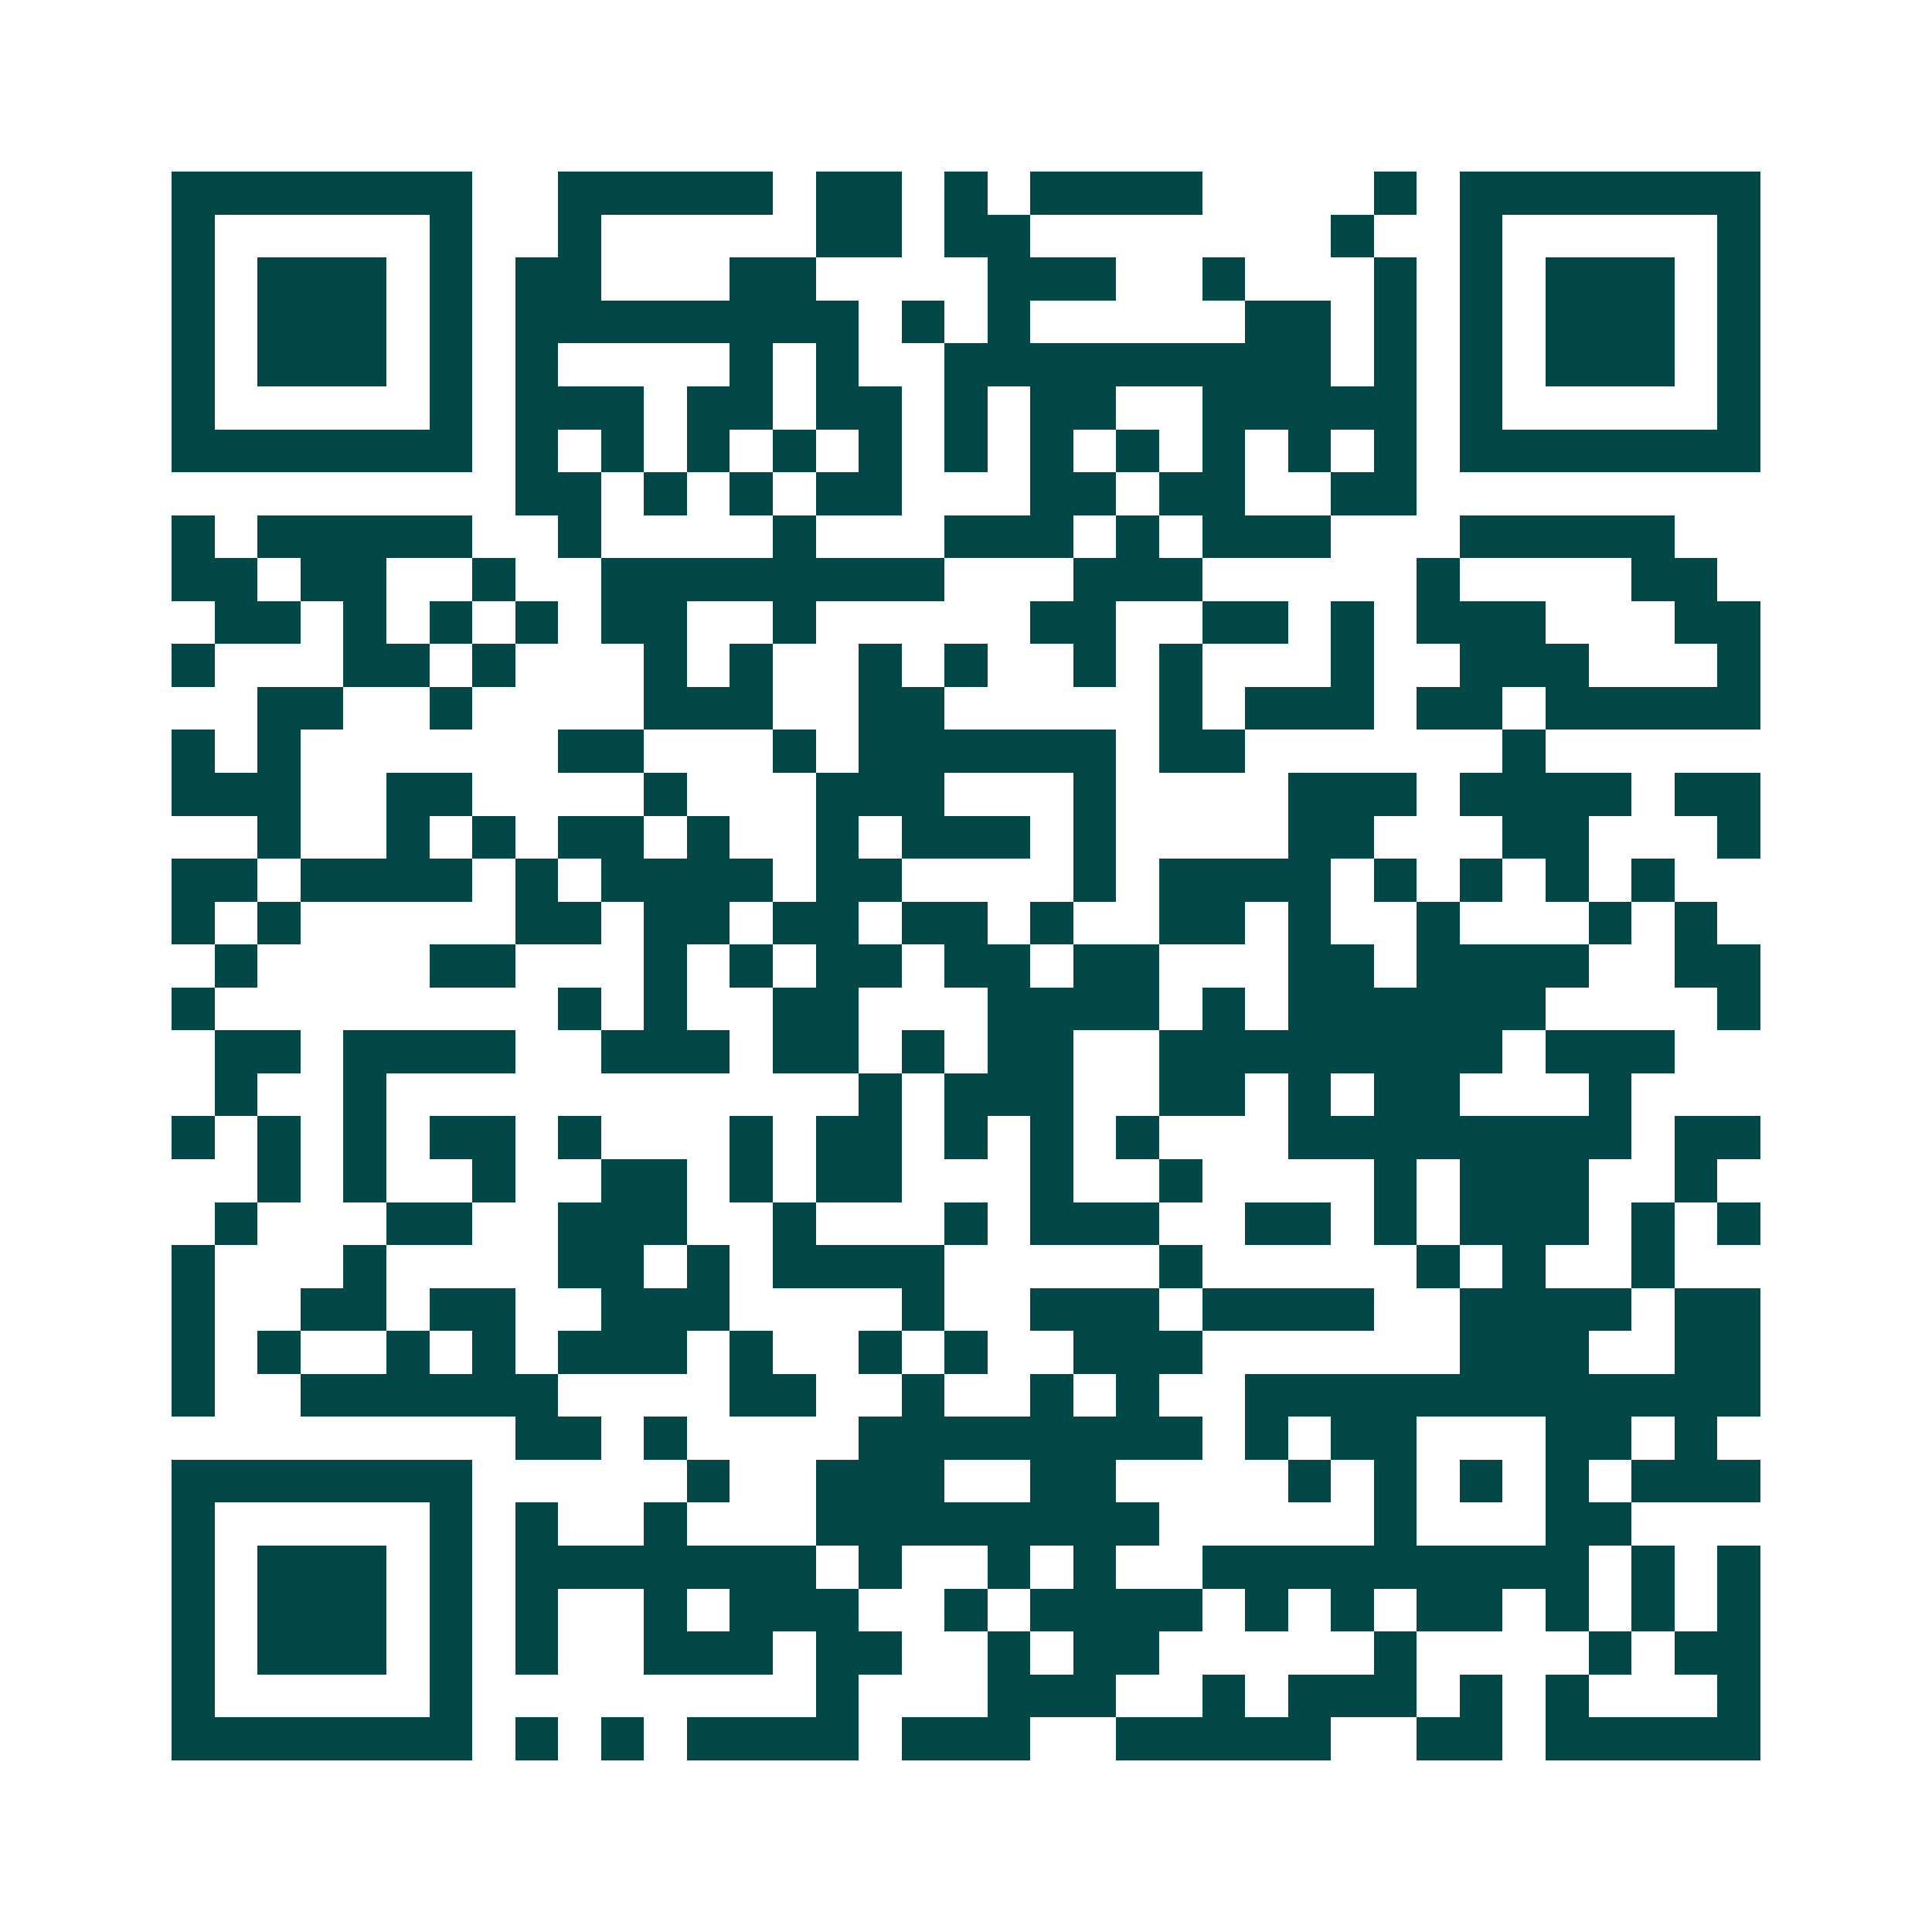 <svg xmlns="http://www.w3.org/2000/svg" width="200" height="200" viewBox="0 0 45 45" shape-rendering="crispEdges"><path fill="#ffffff" d="M0 0h45v45H0z"/><path stroke="#014847" d="M4 4.5h7m2 0h5m1 0h2m1 0h1m1 0h4m4 0h1m1 0h7M4 5.5h1m5 0h1m2 0h1m5 0h2m1 0h2m7 0h1m2 0h1m5 0h1M4 6.5h1m1 0h3m1 0h1m1 0h2m3 0h2m4 0h3m2 0h1m3 0h1m1 0h1m1 0h3m1 0h1M4 7.5h1m1 0h3m1 0h1m1 0h8m1 0h1m1 0h1m5 0h2m1 0h1m1 0h1m1 0h3m1 0h1M4 8.5h1m1 0h3m1 0h1m1 0h1m4 0h1m1 0h1m2 0h9m1 0h1m1 0h1m1 0h3m1 0h1M4 9.5h1m5 0h1m1 0h3m1 0h2m1 0h2m1 0h1m1 0h2m2 0h5m1 0h1m5 0h1M4 10.5h7m1 0h1m1 0h1m1 0h1m1 0h1m1 0h1m1 0h1m1 0h1m1 0h1m1 0h1m1 0h1m1 0h1m1 0h7M12 11.5h2m1 0h1m1 0h1m1 0h2m3 0h2m1 0h2m2 0h2M4 12.5h1m1 0h5m2 0h1m4 0h1m3 0h3m1 0h1m1 0h3m3 0h5M4 13.5h2m1 0h2m2 0h1m2 0h8m3 0h3m5 0h1m4 0h2M5 14.5h2m1 0h1m1 0h1m1 0h1m1 0h2m2 0h1m5 0h2m2 0h2m1 0h1m1 0h3m3 0h2M4 15.5h1m3 0h2m1 0h1m3 0h1m1 0h1m2 0h1m1 0h1m2 0h1m1 0h1m3 0h1m2 0h3m3 0h1M6 16.5h2m2 0h1m4 0h3m2 0h2m5 0h1m1 0h3m1 0h2m1 0h5M4 17.5h1m1 0h1m6 0h2m3 0h1m1 0h6m1 0h2m6 0h1M4 18.5h3m2 0h2m4 0h1m3 0h3m3 0h1m4 0h3m1 0h4m1 0h2M6 19.5h1m2 0h1m1 0h1m1 0h2m1 0h1m2 0h1m1 0h3m1 0h1m4 0h2m3 0h2m3 0h1M4 20.5h2m1 0h4m1 0h1m1 0h4m1 0h2m4 0h1m1 0h4m1 0h1m1 0h1m1 0h1m1 0h1M4 21.5h1m1 0h1m5 0h2m1 0h2m1 0h2m1 0h2m1 0h1m2 0h2m1 0h1m2 0h1m3 0h1m1 0h1M5 22.5h1m4 0h2m3 0h1m1 0h1m1 0h2m1 0h2m1 0h2m3 0h2m1 0h4m2 0h2M4 23.5h1m8 0h1m1 0h1m2 0h2m3 0h4m1 0h1m1 0h6m4 0h1M5 24.5h2m1 0h4m2 0h3m1 0h2m1 0h1m1 0h2m2 0h8m1 0h3M5 25.5h1m2 0h1m11 0h1m1 0h3m2 0h2m1 0h1m1 0h2m3 0h1M4 26.5h1m1 0h1m1 0h1m1 0h2m1 0h1m3 0h1m1 0h2m1 0h1m1 0h1m1 0h1m3 0h8m1 0h2M6 27.5h1m1 0h1m2 0h1m2 0h2m1 0h1m1 0h2m3 0h1m2 0h1m4 0h1m1 0h3m2 0h1M5 28.5h1m3 0h2m2 0h3m2 0h1m3 0h1m1 0h3m2 0h2m1 0h1m1 0h3m1 0h1m1 0h1M4 29.5h1m3 0h1m4 0h2m1 0h1m1 0h4m5 0h1m5 0h1m1 0h1m2 0h1M4 30.5h1m2 0h2m1 0h2m2 0h3m4 0h1m2 0h3m1 0h4m2 0h4m1 0h2M4 31.5h1m1 0h1m2 0h1m1 0h1m1 0h3m1 0h1m2 0h1m1 0h1m2 0h3m6 0h3m2 0h2M4 32.5h1m2 0h6m4 0h2m2 0h1m2 0h1m1 0h1m2 0h12M12 33.5h2m1 0h1m4 0h8m1 0h1m1 0h2m3 0h2m1 0h1M4 34.5h7m5 0h1m2 0h3m2 0h2m4 0h1m1 0h1m1 0h1m1 0h1m1 0h3M4 35.5h1m5 0h1m1 0h1m2 0h1m3 0h8m5 0h1m3 0h2M4 36.5h1m1 0h3m1 0h1m1 0h7m1 0h1m2 0h1m1 0h1m2 0h9m1 0h1m1 0h1M4 37.5h1m1 0h3m1 0h1m1 0h1m2 0h1m1 0h3m2 0h1m1 0h4m1 0h1m1 0h1m1 0h2m1 0h1m1 0h1m1 0h1M4 38.5h1m1 0h3m1 0h1m1 0h1m2 0h3m1 0h2m2 0h1m1 0h2m5 0h1m4 0h1m1 0h2M4 39.5h1m5 0h1m8 0h1m3 0h3m2 0h1m1 0h3m1 0h1m1 0h1m3 0h1M4 40.5h7m1 0h1m1 0h1m1 0h4m1 0h3m2 0h5m2 0h2m1 0h5"/></svg>
